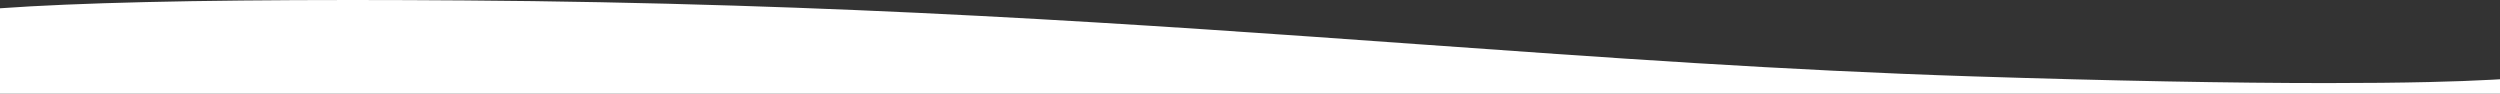<svg width="1280px" height="48px" viewBox="0 0 1280 48" version="1.1" xmlns="http://www.w3.org/2000/svg" xmlns:xlink="http://www.w3.org/1999/xlink">
	<rect x="0" y="0" width="1280" height="48" fill="#333333" stroke="none"/>
	<g fill="#FFFFFF" fill-rule="nonzero">
    <path d="M1280.001,48.001 L0,48.001 L0,4.241 C39.207,1.427 99.8,0 180.094,0 L180.145,0 C198.393,0 217.901,0.075 238.127,0.223 C284.656,0.561 329.873,1.434 376.361,2.892 C417.527,4.185 458.523,5.905 501.683,8.15 C581.703,12.312 655.009,17.55 725.904,22.624 L725.939,22.624 C822.139,29.506 913.003,36.007 1010.255,39.114 C1081.286,41.385 1142.284,42.537 1191.555,42.537 C1210.877,42.537 1228.43,42.357 1243.729,42.003 C1255.936,41.719 1266.729,41.323 1275.817,40.825 C1277.467,40.735 1278.796,40.658 1280.001,40.581 L1280.001,47.998 L1280.001,48.001 Z"></path>
  </g>
</svg>
